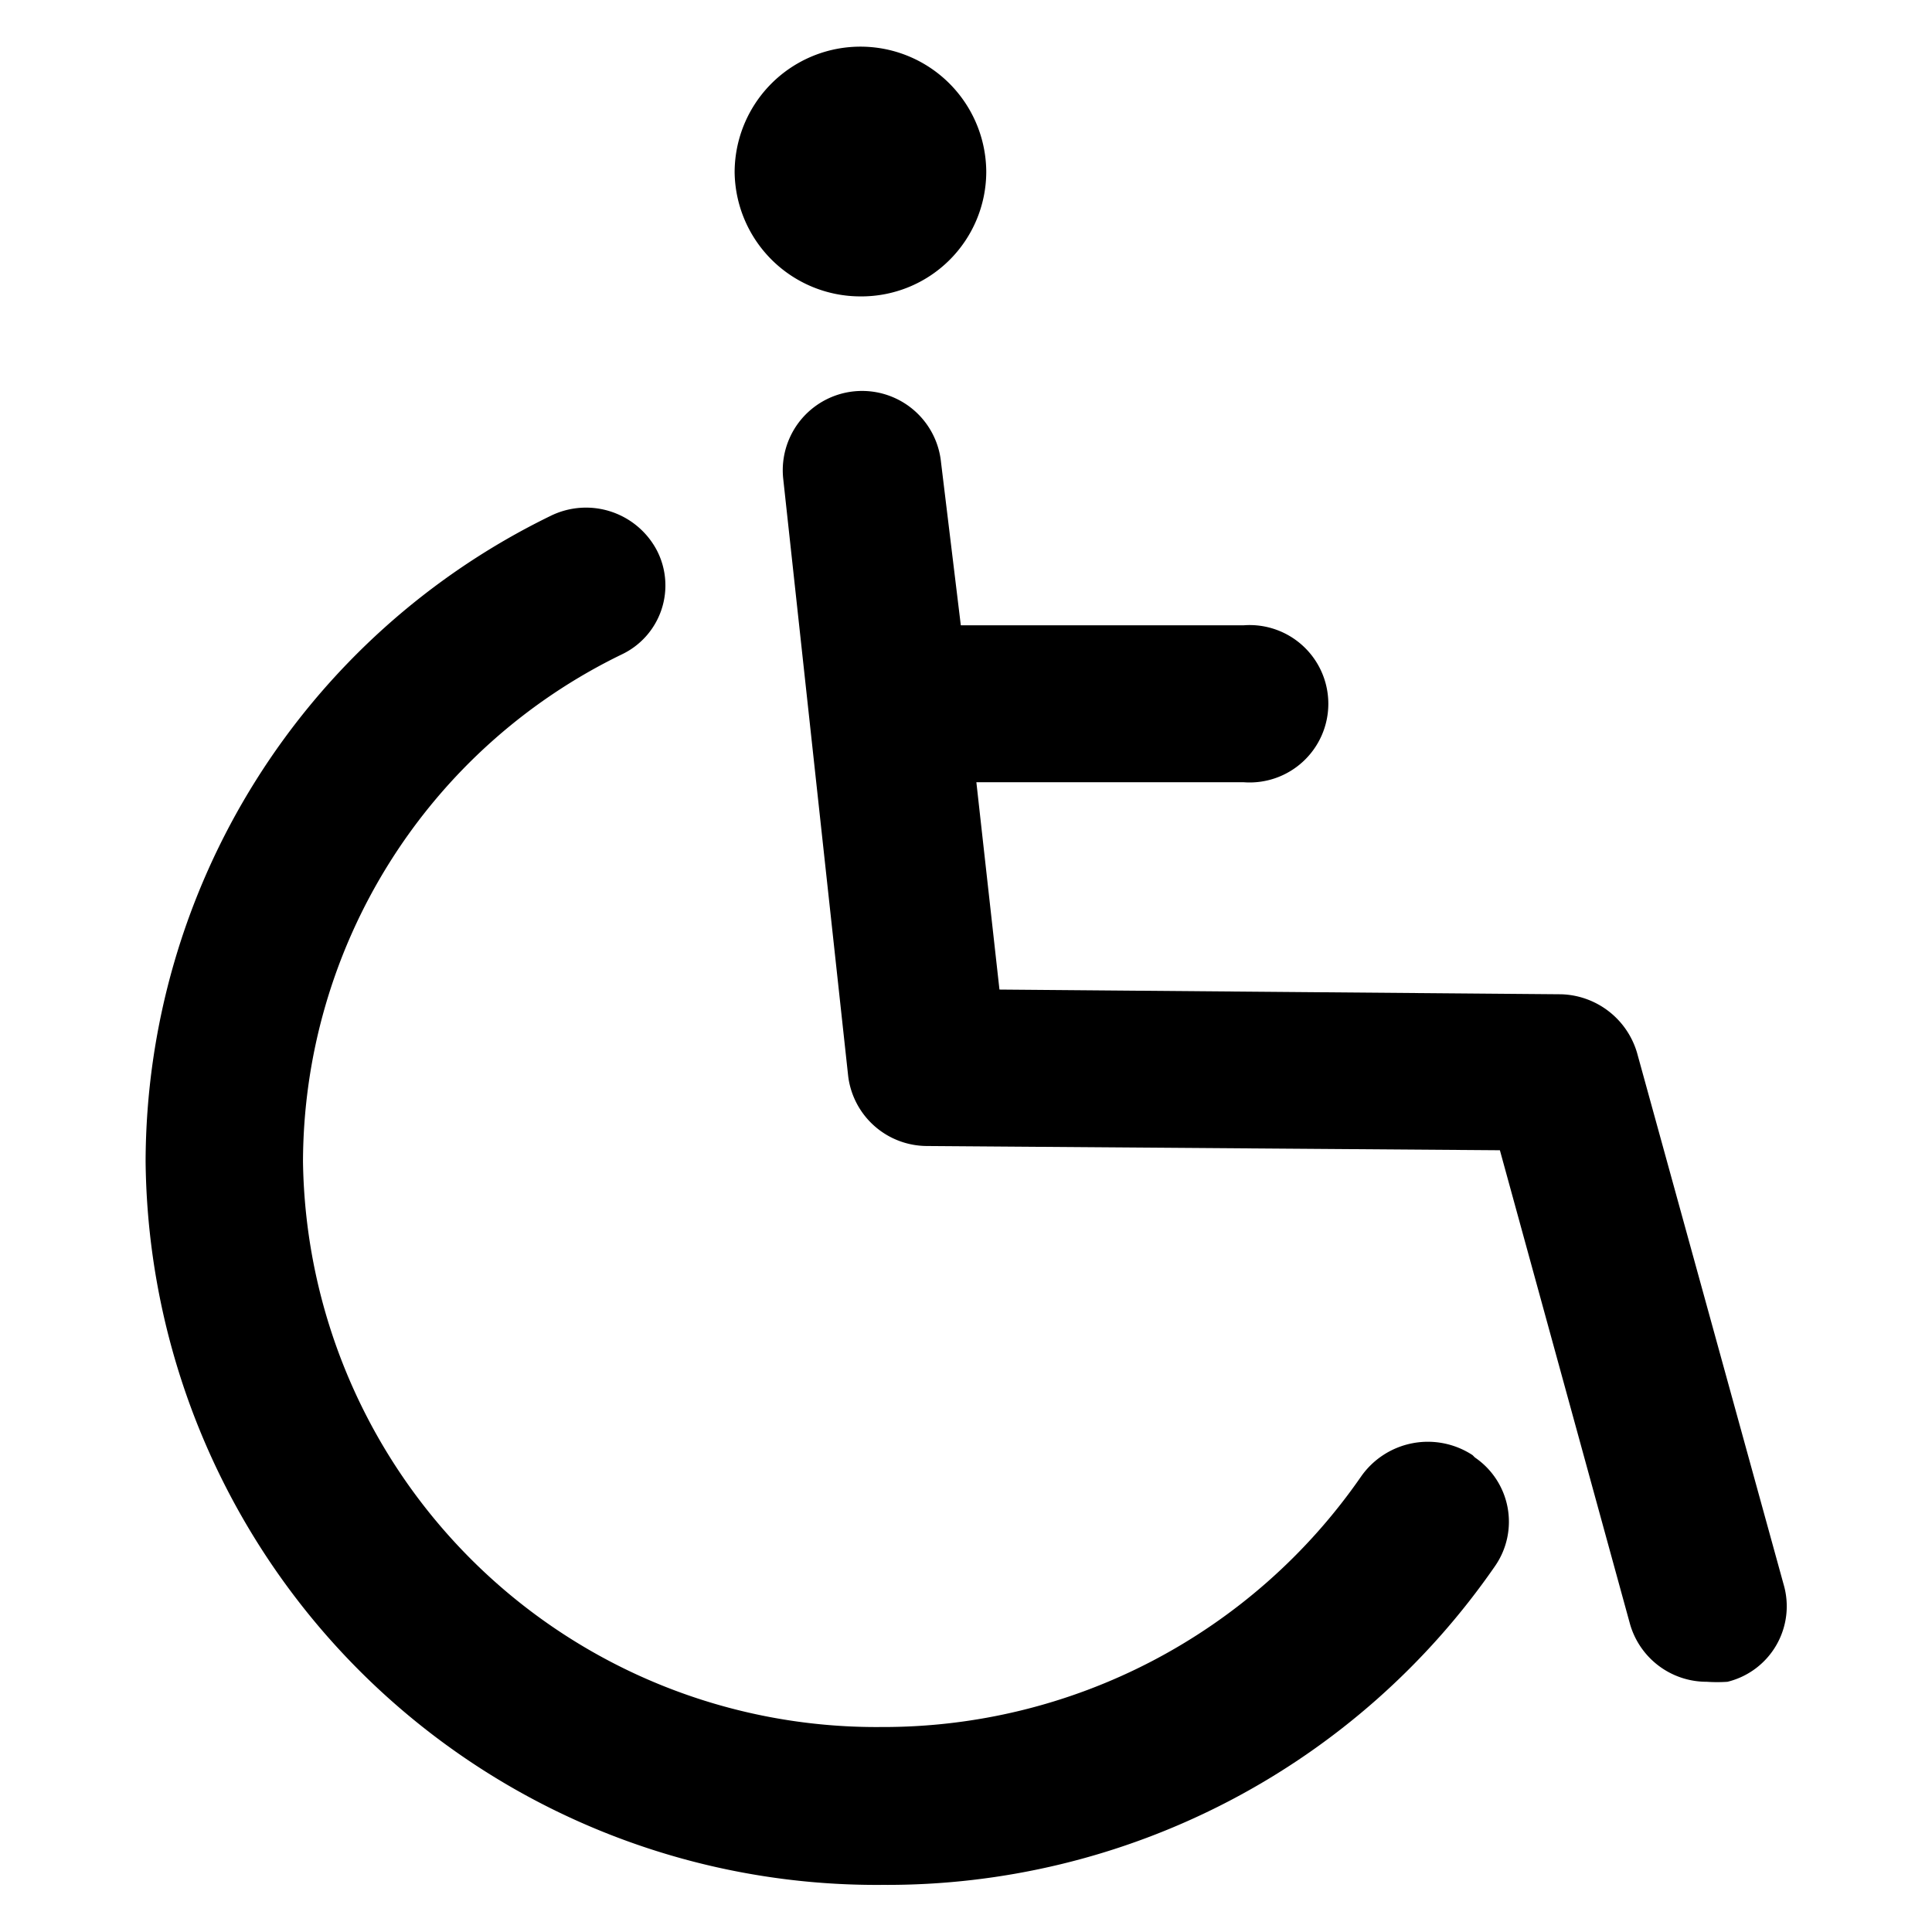 <svg id="18c8a642-4570-4792-b84f-b319b754a3e6" data-name="图层 1" xmlns="http://www.w3.org/2000/svg" viewBox="0 0 41 41"><title>s08</title><path d="M18.26,6.29a2.65,2.65,0,0,0,2.67-2.63,2.67,2.67,0,0,0-5.34,0A2.67,2.67,0,0,0,18.26,6.29ZM37.85,33.62,34.74,22.34a1.73,1.73,0,0,0-1.61-1.24L21.21,21l-.49-4.4h5.67a1.67,1.67,0,1,0,0-3.33h-6l-.42-3.46a1.68,1.68,0,0,0-3.35.34v0L18,22.84a1.69,1.69,0,0,0,1.67,1.48l12.16.09,2.76,10.05a1.69,1.69,0,0,0,1.63,1.23,3.27,3.27,0,0,0,.44,0A1.65,1.65,0,0,0,37.85,33.62Zm-6.6-2.74a1.73,1.73,0,0,0-2.37.46A12.33,12.33,0,0,1,18.7,36.65a12.17,12.17,0,0,1-12.27-12,12,12,0,0,1,6.76-10.76,1.62,1.62,0,0,0,.75-2.21,1.7,1.7,0,0,0-2.26-.73,15.28,15.28,0,0,0-8.59,13.7A15.51,15.51,0,0,0,18.73,40a15.68,15.68,0,0,0,13-6.77,1.65,1.65,0,0,0-.43-2.3Z"/></svg>
